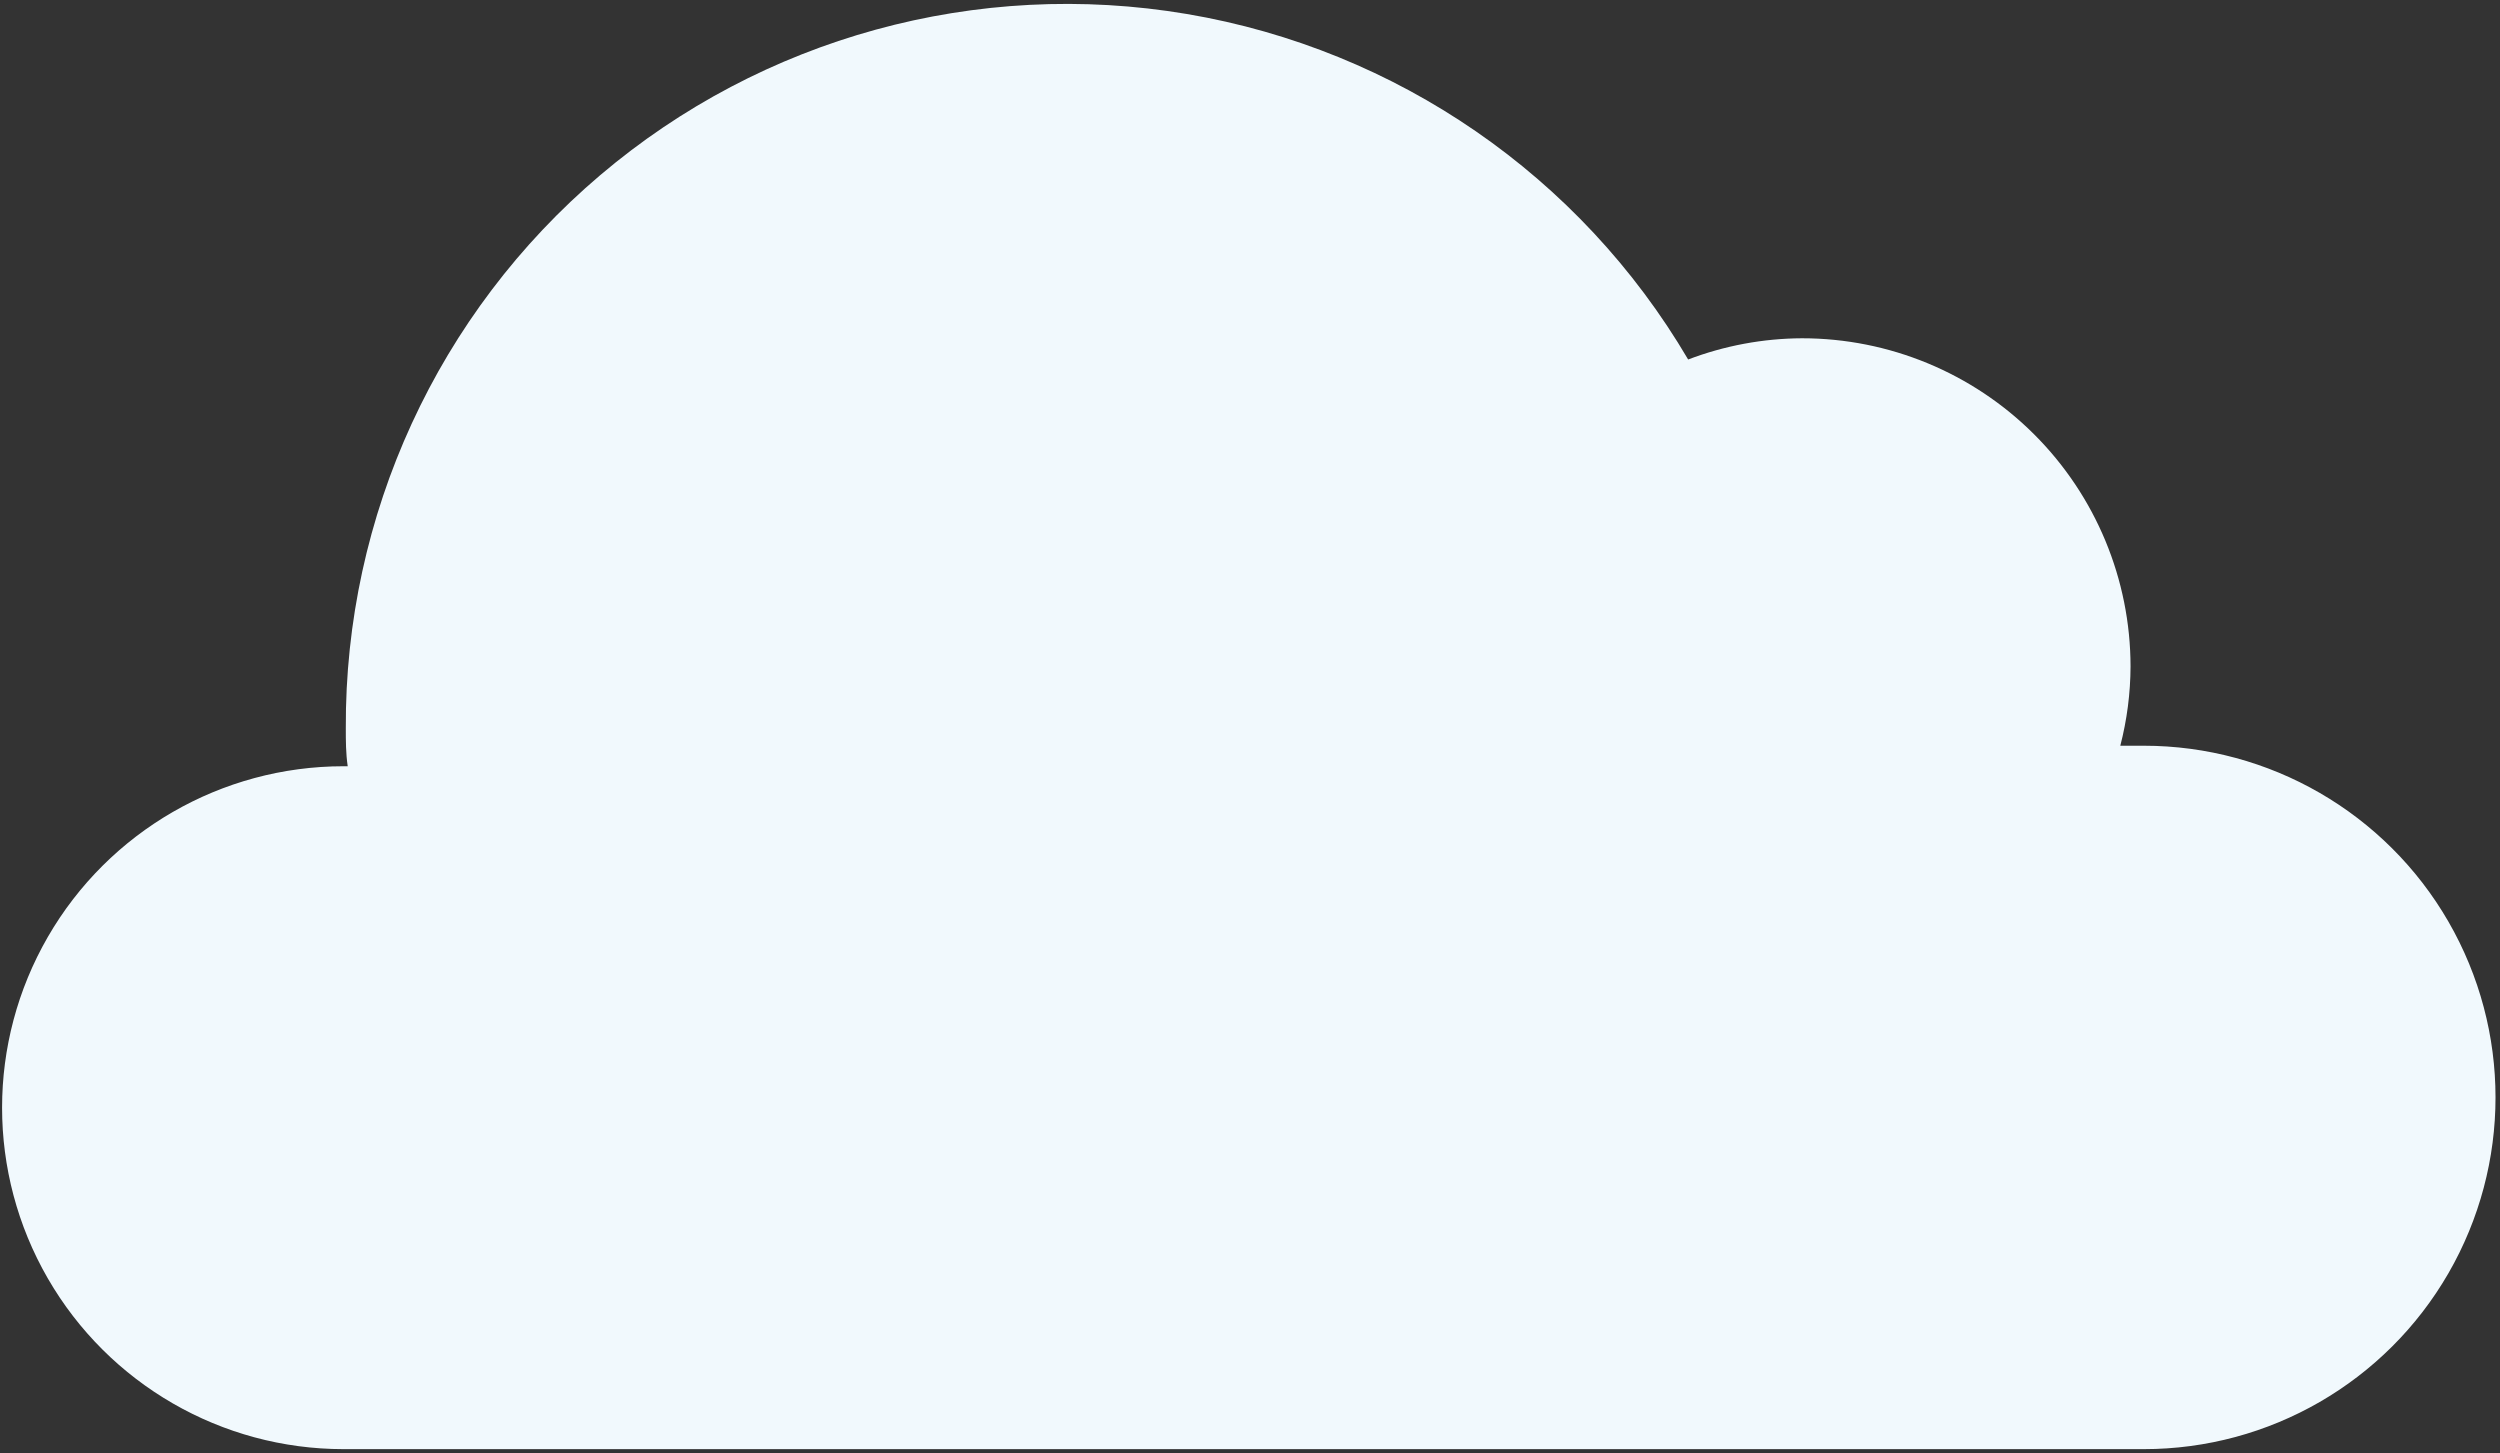 <svg xmlns="http://www.w3.org/2000/svg" width="492" height="286" viewBox="0 0 492 286" fill="none">
  <rect x="0" y="0" width="492" height="286" fill="#333333" stroke="none"/>
  <path d="M421.906 146.76H417.276C418.594 141.666 419.271 136.421 419.291 131.156C419.271 114.02 412.448 97.593 400.322 85.484C388.202 73.375 371.765 66.572 354.629 66.572C346.972 66.608 339.383 68.025 332.227 70.749C311.003 34.64 274.905 9.754 233.607 2.76C192.305 -4.23 150.029 7.385 118.097 34.494C86.17 61.604 67.851 101.442 68.055 143.328C68.055 145.791 68.055 148.255 68.43 150.797H67.608C43.602 150.797 21.414 163.604 9.41 184.395C-2.59 205.187 -2.59 230.802 9.41 251.593C21.415 272.385 43.603 285.191 67.608 285.191H421.901C446.625 285.191 469.48 271.999 481.844 250.587C494.208 229.171 494.208 202.785 481.844 181.369C469.479 159.953 446.625 146.759 421.901 146.759L421.906 146.76Z" fill="#F1F9FD"/>
</svg>